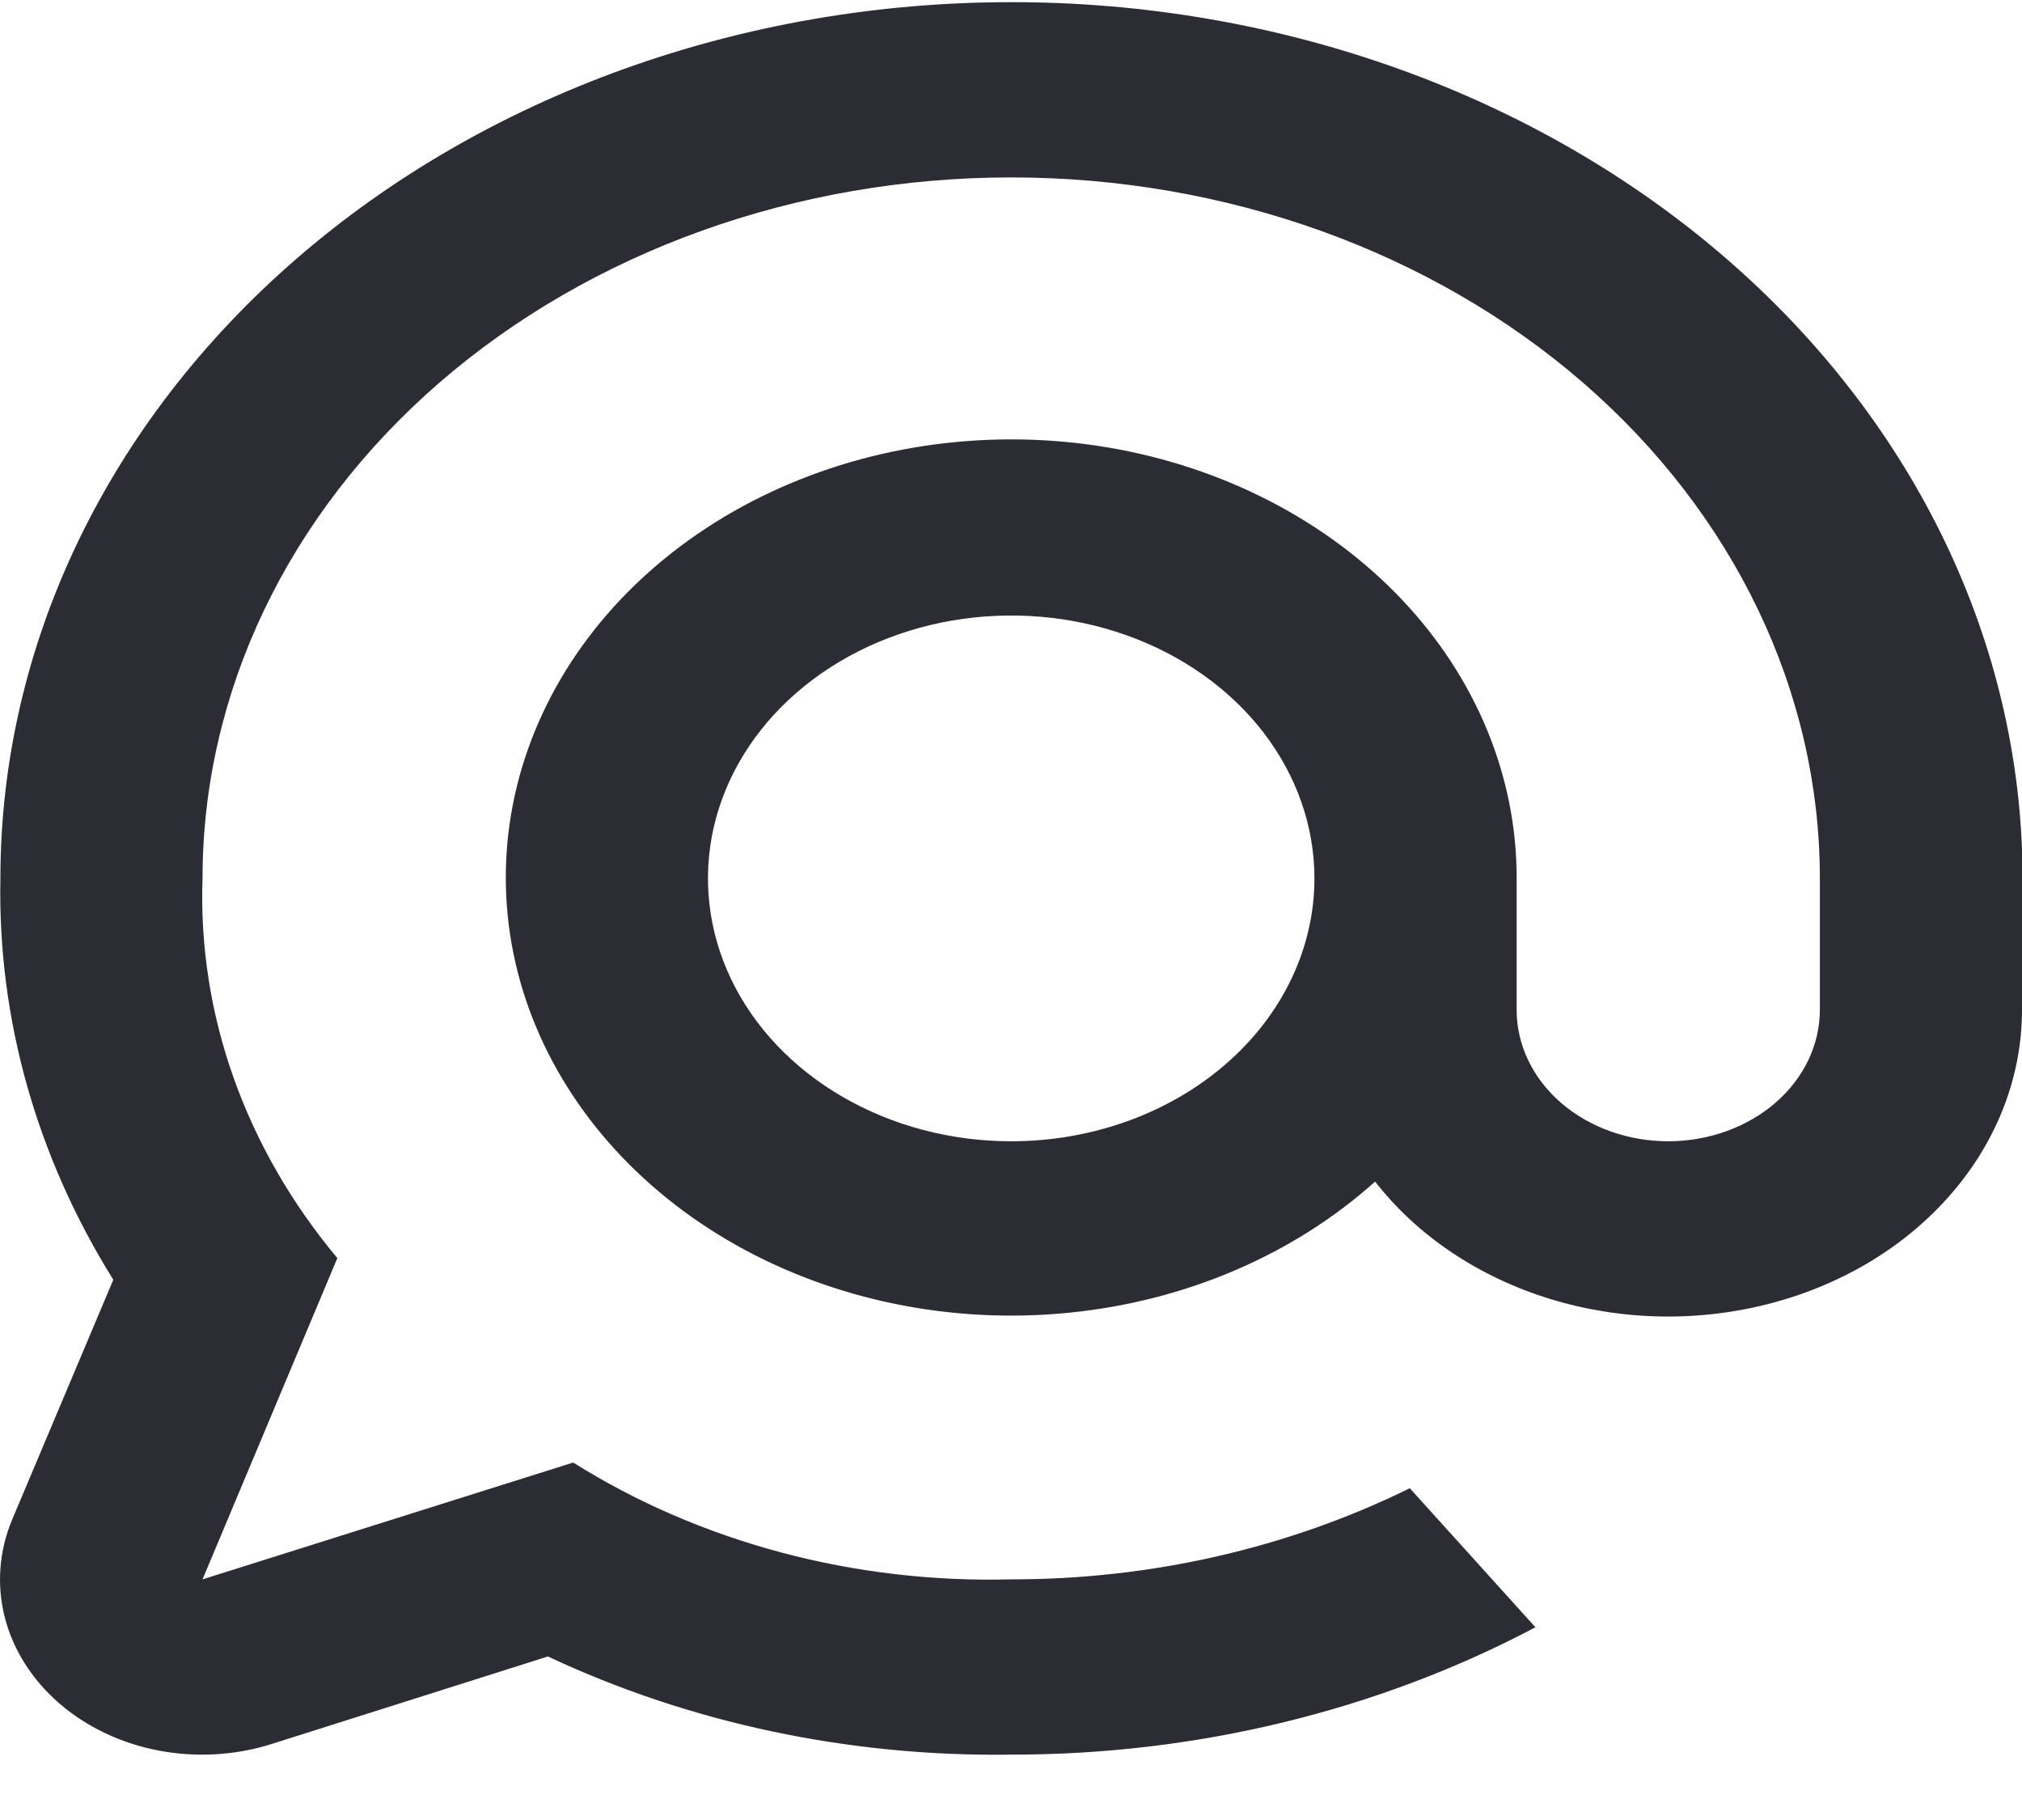 <svg width="30" height="27" viewBox="0 0 30 27" fill="none" xmlns="http://www.w3.org/2000/svg">
<path d="M15.003 0.032C11.025 0.032 7.211 1.401 4.398 3.839C1.586 6.277 0.006 9.583 0.006 13.031C-0.036 15.107 0.541 17.158 1.681 18.985L0.181 22.542C-0.014 23.007 -0.052 23.511 0.071 23.994C0.195 24.477 0.475 24.919 0.879 25.269C1.282 25.619 1.793 25.862 2.35 25.969C2.907 26.076 3.489 26.043 4.025 25.874L8.129 24.574C10.238 25.564 12.605 26.065 15.003 26.03C17.747 26.033 20.439 25.379 22.781 24.141L20.917 22.078C19.114 22.966 17.076 23.432 15.003 23.43C12.675 23.491 10.39 22.881 8.504 21.697L3.005 23.43L5.005 18.664C3.639 17.029 2.935 15.048 3.005 13.031C3.005 10.273 4.269 7.628 6.519 5.677C8.769 3.727 11.821 2.632 15.003 2.632C18.185 2.632 21.237 3.727 23.487 5.677C25.736 7.628 27.001 10.273 27.001 13.031C27.001 13.061 27.001 13.096 27.001 13.126V14.981C27.001 15.498 26.764 15.994 26.342 16.36C25.92 16.725 25.348 16.931 24.751 16.931C24.154 16.931 23.582 16.725 23.16 16.36C22.738 15.994 22.502 15.498 22.502 14.981V13.031C22.505 11.521 21.902 10.058 20.797 8.892C19.691 7.726 18.152 6.929 16.443 6.639C14.734 6.35 12.962 6.584 11.431 7.303C9.9 8.022 8.705 9.181 8.052 10.58C7.399 11.979 7.328 13.532 7.851 14.972C8.375 16.411 9.46 17.648 10.92 18.47C12.381 19.292 14.126 19.647 15.856 19.475C17.586 19.304 19.193 18.615 20.402 17.529C21.031 18.336 21.942 18.946 23.002 19.271C24.062 19.596 25.213 19.617 26.288 19.331C27.363 19.046 28.303 18.47 28.971 17.686C29.64 16.903 30 15.955 30 14.981V12.598C29.87 9.226 28.233 6.03 25.435 3.685C22.636 1.34 18.895 0.03 15.003 0.032ZM15.003 16.931C14.113 16.931 13.243 16.702 12.503 16.273C11.764 15.845 11.187 15.236 10.846 14.523C10.506 13.811 10.417 13.027 10.59 12.27C10.764 11.514 11.192 10.819 11.822 10.273C12.451 9.728 13.252 9.357 14.125 9.206C14.998 9.056 15.903 9.133 16.725 9.428C17.547 9.723 18.249 10.223 18.744 10.864C19.238 11.506 19.502 12.26 19.502 13.031C19.502 14.065 19.028 15.057 18.184 15.788C17.34 16.52 16.196 16.931 15.003 16.931Z" fill="#2C2C34"/>
</svg>
